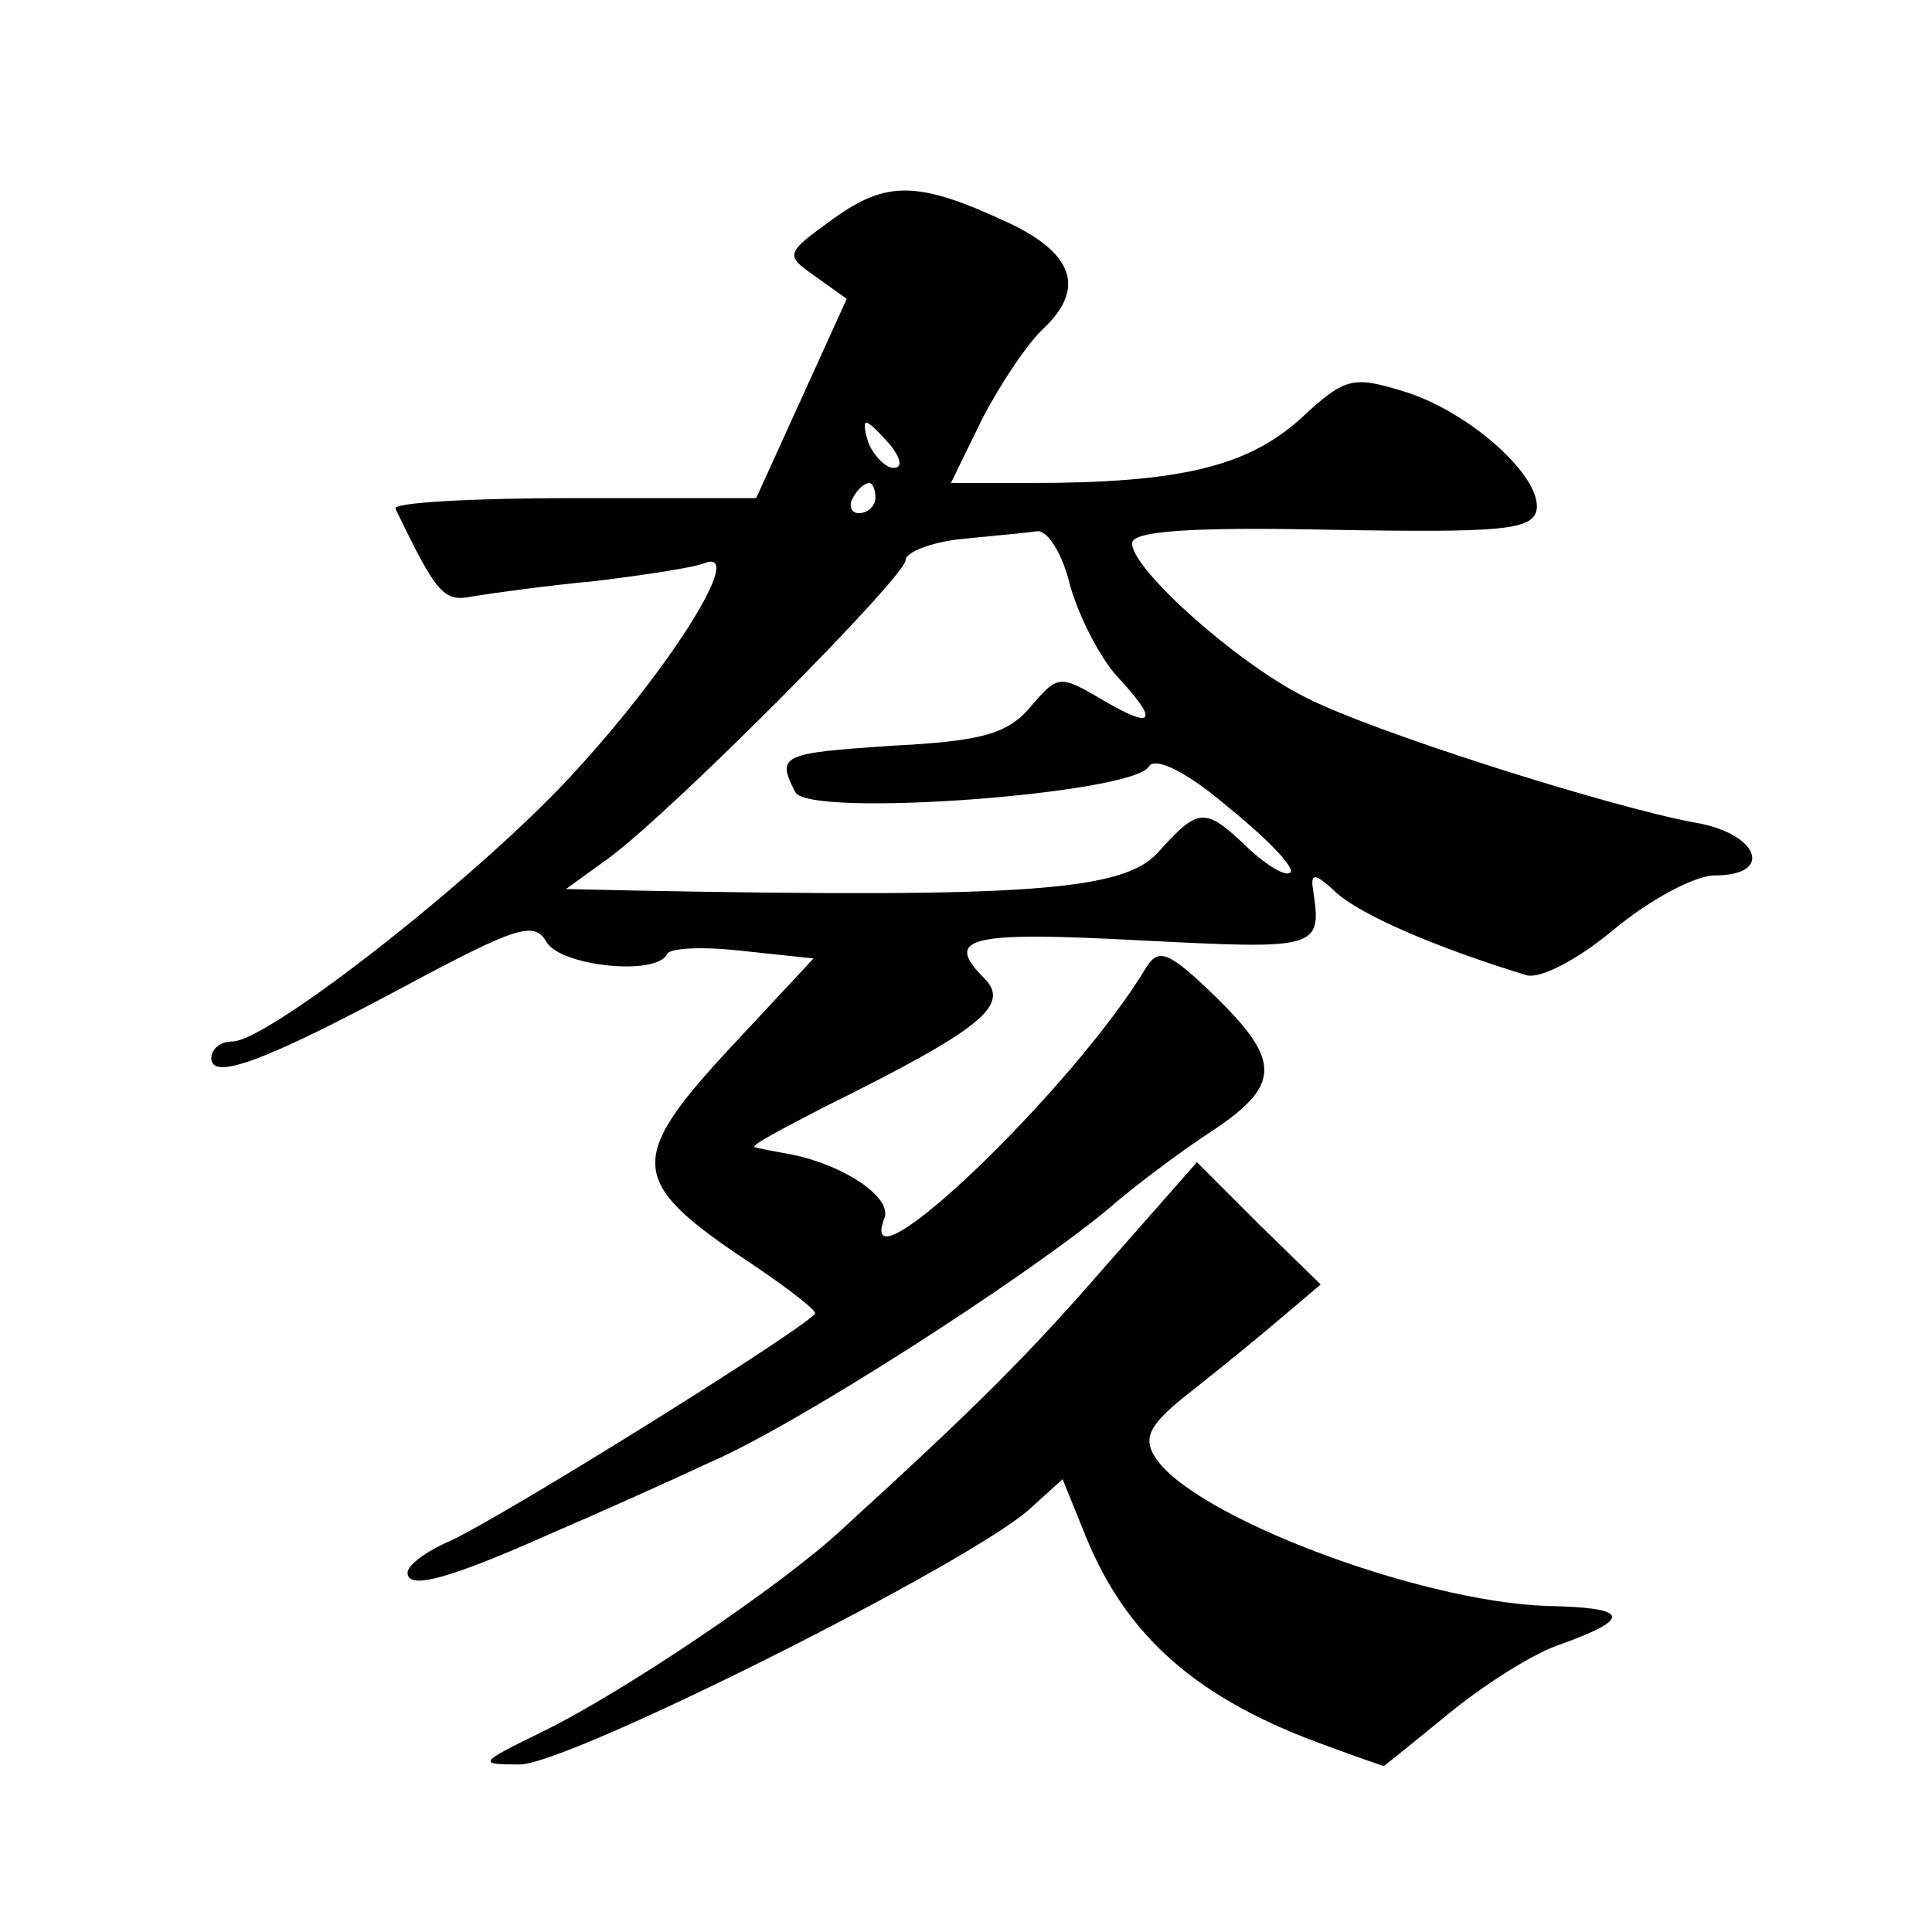 <?xml version="1.0" standalone="no"?>
<!DOCTYPE svg PUBLIC "-//W3C//DTD SVG 20010904//EN"
 "http://www.w3.org/TR/2001/REC-SVG-20010904/DTD/svg10.dtd">
<svg version="1.0" xmlns="http://www.w3.org/2000/svg"
 width="128pt" height="128pt" viewBox="0 0 128 128"
 preserveAspectRatio="xMidYMid meet">
<g transform="translate(0,128) scale(0.1,-0.1)"
fill="#0" stroke="none">
<path d="M552 1135 c-32 -23 -32 -24 -12 -38 l21 -15 -30 -66 -30 -66 -121 0 c-67
0 -120 -3 -118 -7 28 -58 32 -62 52 -58 12 2 48 7 80 10 33 4 66 9 73 12 27 10
-22 -68 -84 -136 -61 -68 -205 -181 -229 -181 -8 0 -14 -5 -14 -11 0 -15 34 -3
129 48 73 39 85 43 93 29 9 -16 73 -23 80 -8 2 4 24 5 50 2 l47 -5 -55 -59 c-67
-72 -67 -88 3 -136 29 -19 53 -37 53 -40 0 -6 -205 -134 -242 -151 -16 -7 -28 -16
-28 -21 0 -12 30 -3 95 26 28 12 75 33 105 47 58 25 207 121 263 167 17 15 49 39
69 52 47 31 47 47 3 90 -30 29 -37 32 -45 20 -49 -82 -195 -221 -174 -167 5 14
-27 35 -61 42 -11 2 -22 4 -25 5 -3 1 18 12 45 26 105 52 125 68 107 86 -27 27
-10 31 103 25 118 -6 121 -6 115 33 -2 12 1 12 16 -2 16 -14 63 -35 125 -54 9 -3
34 10 58 30 24 20 54 36 67 36 40 0 29 28 -13 35 -55 10 -217 61 -260 84 -45 23
-113 84 -113 101 0 8 36 11 133 9 113 -2 132 0 135 13 4 22 -45 66 -89 79 -33 10
-38 9 -68 -19 -35 -31 -79 -42 -178 -42 l-53 0 21 43 c12 23 30 50 41 60 27 26
19 49 -23 69 -60 28 -81 29 -117 3z m38 -150 c7 -9 8 -15 2 -15 -5 0 -12 7 -16
15 -3 8 -4 15 -2 15 2 0 9 -7 16 -15z m-10 -35 c0 -5 -5 -10 -11 -10 -5 0 -7 5
-4 10 3 6 8 10 11 10 2 0 4 -4 4 -10z m129 -58 c6 -21 20 -48 31 -60 28 -30 25
-36 -9 -16 -29 17 -30 17 -48 -4 -15 -18 -32 -23 -91 -26 -74 -5 -78 -6 -65 -31
10 -17 223 -1 234 17 4 7 25 -3 53 -27 26 -21 44 -40 41 -43 -3 -3 -15 4 -28 16
-29 28 -33 27 -60 -3 -23 -25 -86 -30 -347 -25 l-45 1 29 21 c43 32 196 186 196
197 0 5 17 12 38 14 20 2 42 4 49 5 7 1 17 -15 22 -36z M734 443 c-53 -61 -85 -93
-177 -177 -40 -37 -144 -107 -197 -133 -43 -21 -44 -22 -16 -22 31 -1 302 135 339
170 l21 19 15 -37 c27 -67 74 -109 161 -140 19 -7 36 -13 37 -13 0 0 20 16 42 34
23 19 57 41 76 47 47 17 44 24 -10 25 -86 3 -236 60 -260 99 -8 13 -3 22 24 43
19 15 46 37 60 49 l26 22 -41 40 -41 41 -59 -67z"/>
</g>
</svg>
